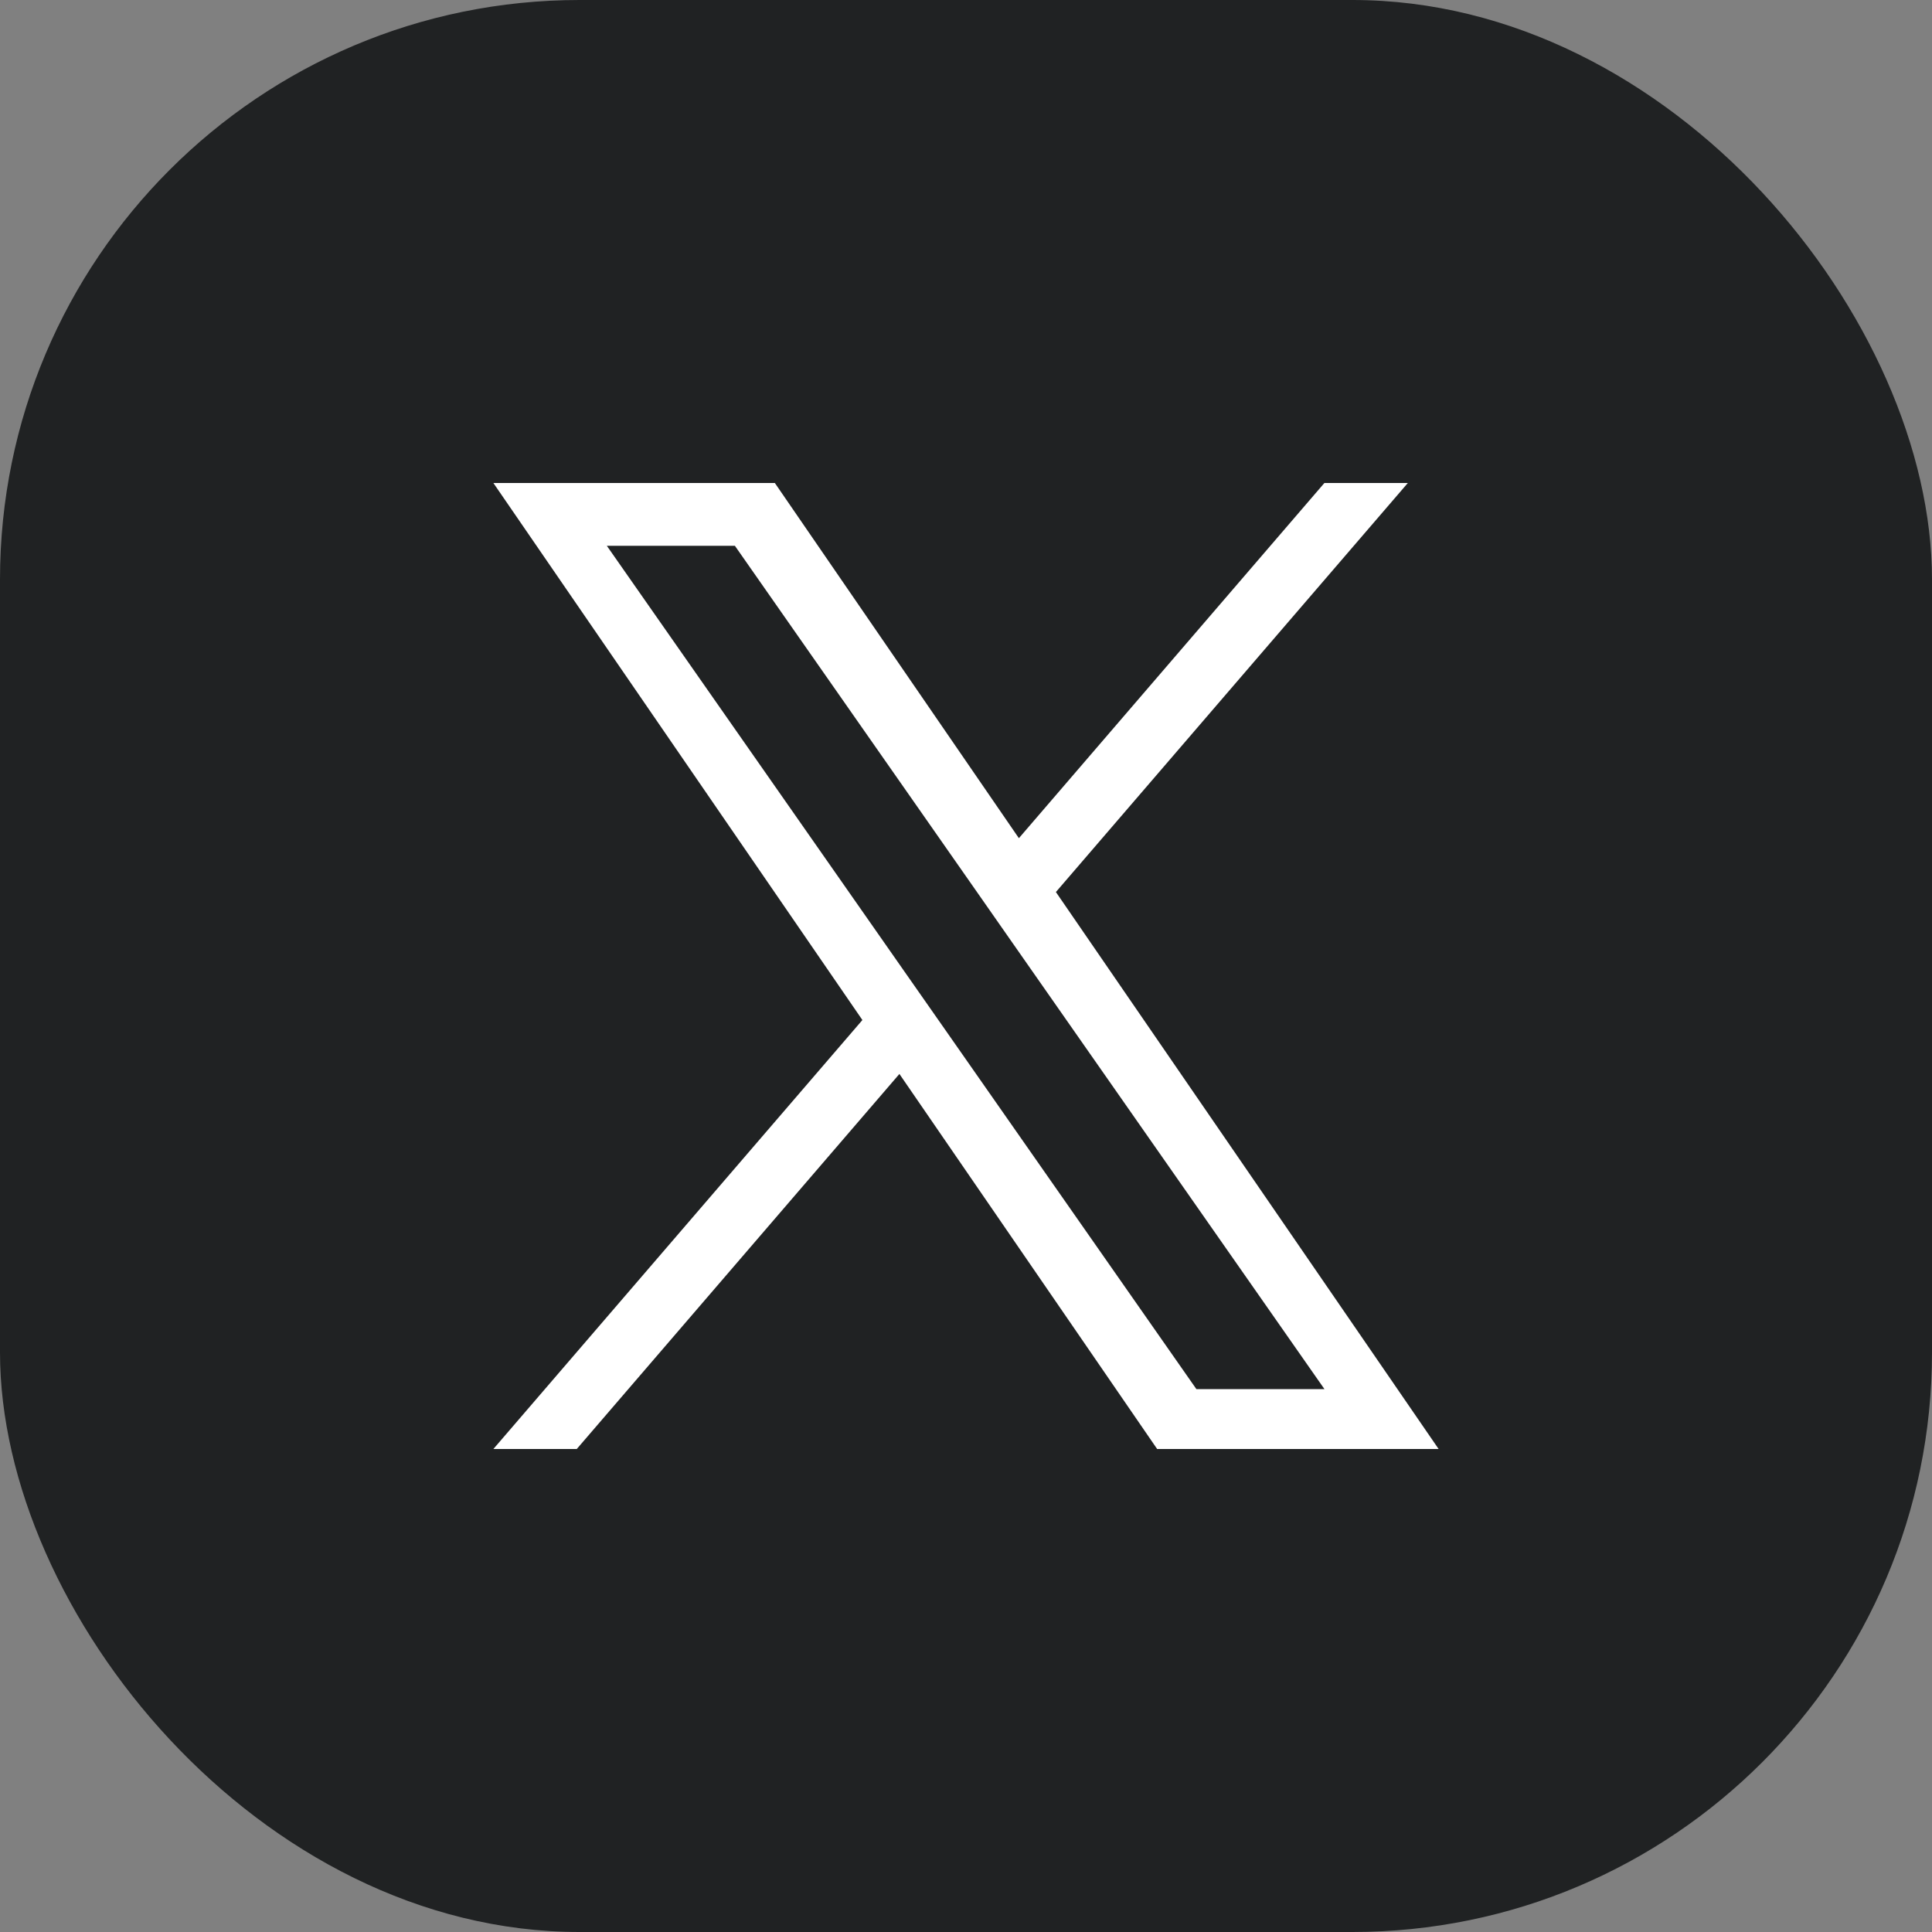 <svg width="32" height="32" viewBox="0 0 32 32" fill="none" xmlns="http://www.w3.org/2000/svg">
<rect x="0" y="0" width="32" height="32" fill="#808080" stroke="none"/>
<rect width="32" height="32" rx="9.6" fill="#202223"/>
<g clip-path="url(#clip0_5805_19073)">
<path d="M17.489 14.775L23.318 8H21.936L16.876 13.883L12.834 8H8.172L14.284 16.895L8.172 24H9.553L14.897 17.788L19.166 24H23.828L17.489 14.775H17.489ZM15.598 16.974L14.978 16.088L10.051 9.04H12.172L16.149 14.728L16.768 15.614L21.937 23.008H19.816L15.598 16.974V16.974Z" fill="white"/>
</g>
<defs>
<clipPath id="clip0_5805_19073">
<rect width="16" height="16" fill="white" transform="translate(8 8)"/>
</clipPath>
</defs>
</svg>
